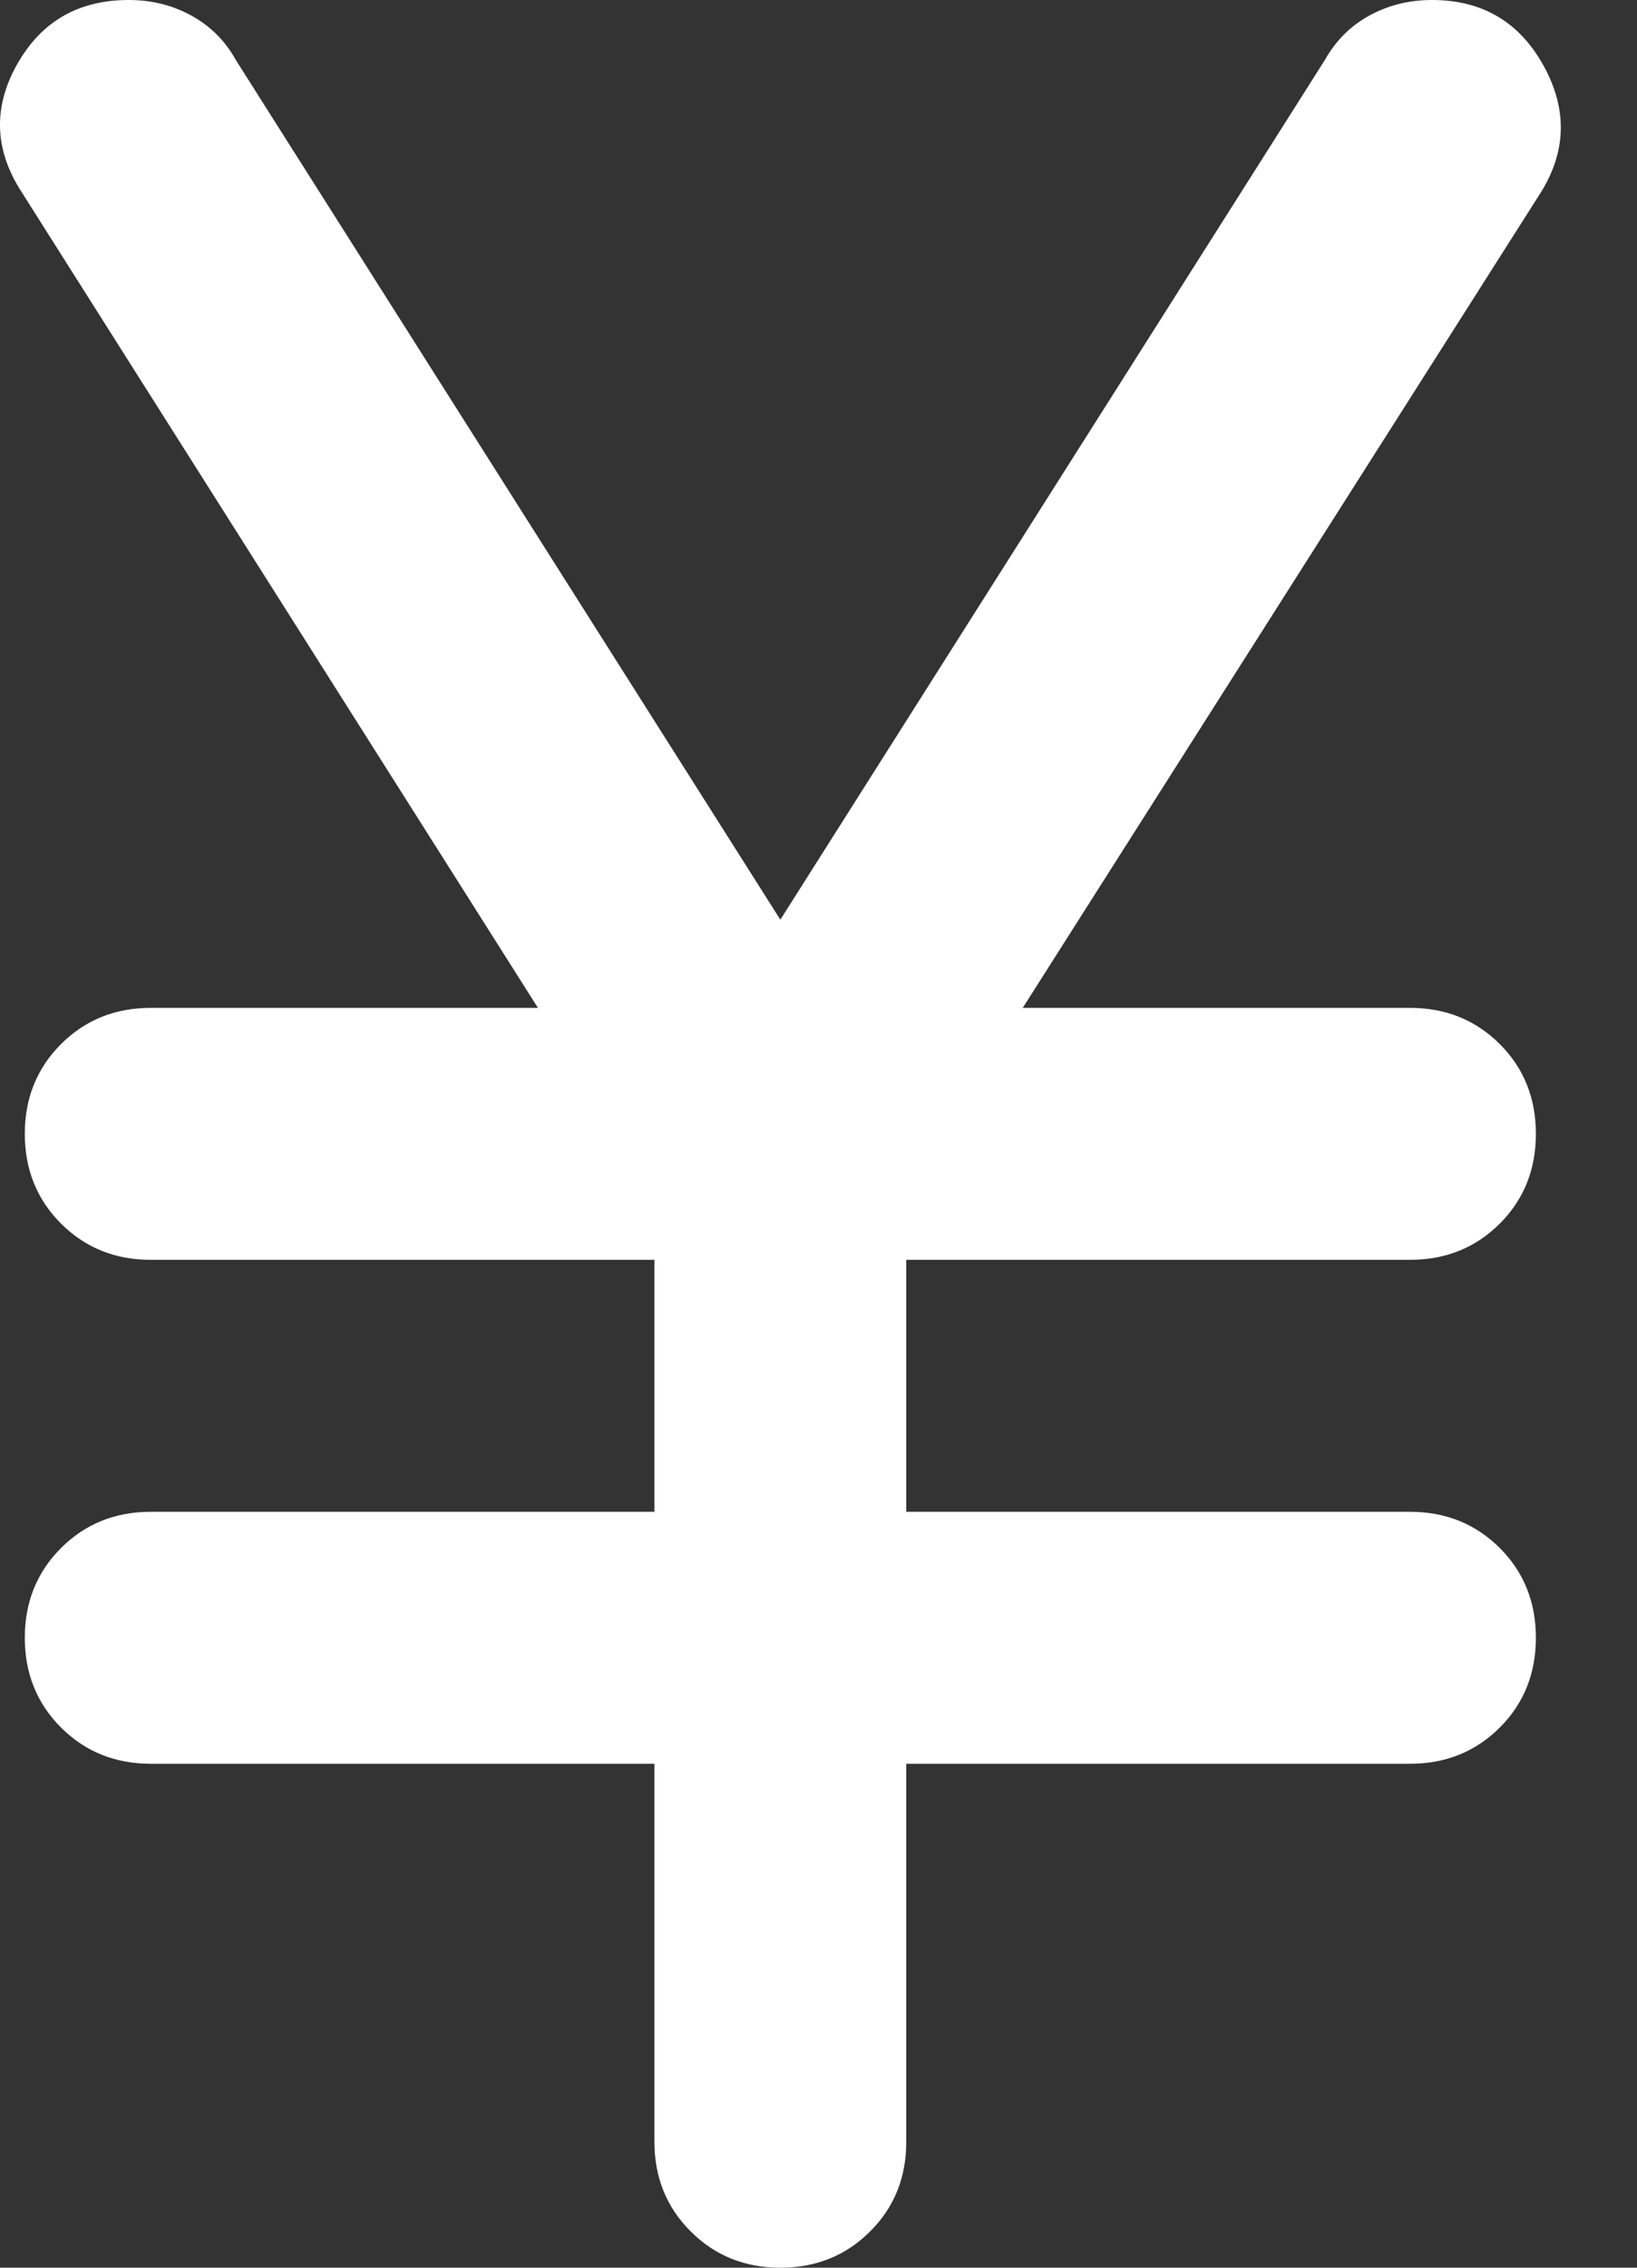 <svg width="13" height="18" viewBox="0 0 13 18" fill="none" xmlns="http://www.w3.org/2000/svg">
<rect x="0" y="0" width="13" height="18" fill="#333333" stroke="none"/>
<path d="M5.197 17V14H1.197C0.914 14 0.677 13.904 0.485 13.713C0.293 13.521 0.197 13.283 0.197 13C0.197 12.717 0.293 12.479 0.485 12.287C0.677 12.096 0.914 12 1.197 12H5.197V10H1.197C0.914 10 0.677 9.904 0.485 9.713C0.293 9.521 0.197 9.283 0.197 9C0.197 8.717 0.293 8.479 0.485 8.287C0.677 8.096 0.914 8 1.197 8H4.272L0.172 1.525C-0.044 1.192 -0.057 0.854 0.135 0.512C0.327 0.171 0.622 0 1.022 0C1.206 0 1.372 0.042 1.522 0.125C1.672 0.208 1.789 0.325 1.872 0.475L6.197 7.3L10.522 0.475C10.606 0.325 10.722 0.208 10.872 0.125C11.022 0.042 11.189 0 11.372 0C11.772 0 12.068 0.175 12.26 0.525C12.452 0.875 12.439 1.217 12.222 1.55L8.122 8H11.197C11.481 8 11.718 8.096 11.91 8.287C12.102 8.479 12.197 8.717 12.197 9C12.197 9.283 12.102 9.521 11.91 9.713C11.718 9.904 11.481 10 11.197 10H7.197V12H11.197C11.481 12 11.718 12.096 11.91 12.287C12.102 12.479 12.197 12.717 12.197 13C12.197 13.283 12.102 13.521 11.91 13.713C11.718 13.904 11.481 14 11.197 14H7.197V17C7.197 17.283 7.102 17.521 6.91 17.712C6.718 17.904 6.481 18 6.197 18C5.914 18 5.677 17.904 5.485 17.712C5.293 17.521 5.197 17.283 5.197 17Z" fill="white"/>
</svg>

